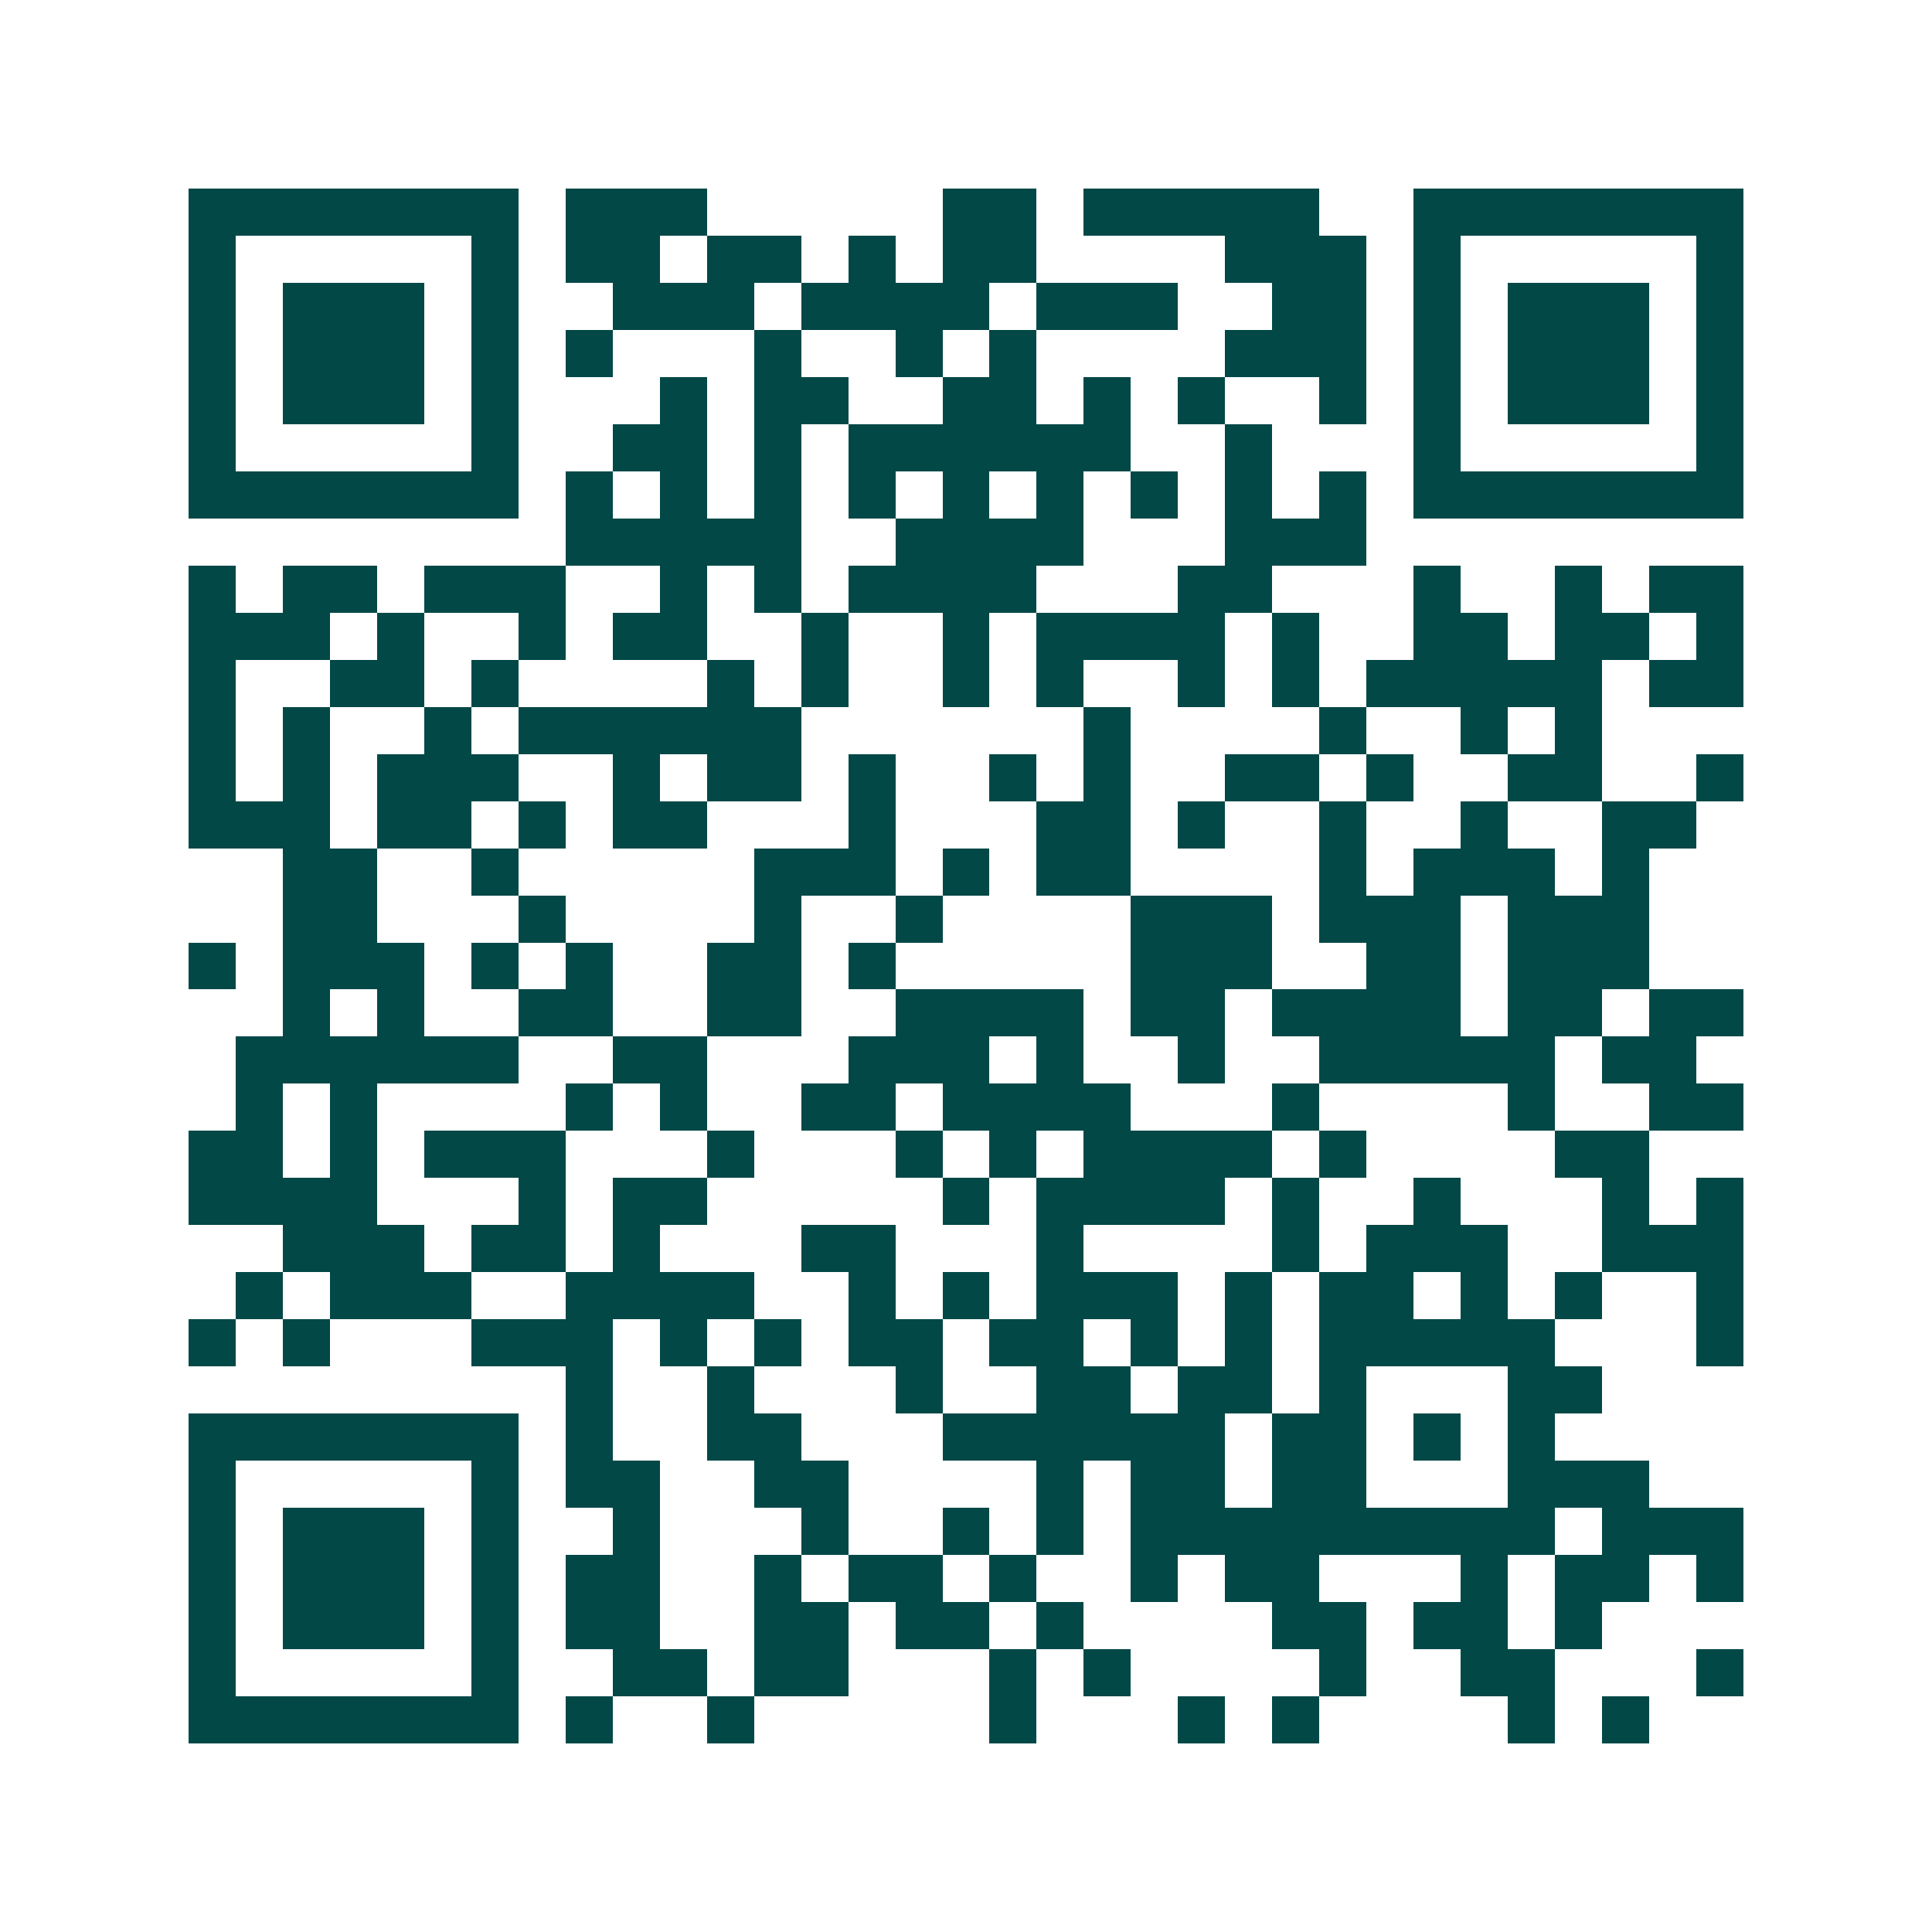 <svg xmlns="http://www.w3.org/2000/svg" width="200" height="200" viewBox="0 0 41 41" shape-rendering="crispEdges"><path fill="#ffffff" d="M0 0h41v41H0z"/><path stroke="#014847" d="M4 4.5h7m1 0h3m5 0h2m1 0h5m2 0h7M4 5.5h1m5 0h1m1 0h2m1 0h2m1 0h1m1 0h2m4 0h3m1 0h1m5 0h1M4 6.5h1m1 0h3m1 0h1m2 0h3m1 0h4m1 0h3m2 0h2m1 0h1m1 0h3m1 0h1M4 7.5h1m1 0h3m1 0h1m1 0h1m3 0h1m2 0h1m1 0h1m4 0h3m1 0h1m1 0h3m1 0h1M4 8.5h1m1 0h3m1 0h1m3 0h1m1 0h2m2 0h2m1 0h1m1 0h1m2 0h1m1 0h1m1 0h3m1 0h1M4 9.5h1m5 0h1m2 0h2m1 0h1m1 0h6m2 0h1m3 0h1m5 0h1M4 10.5h7m1 0h1m1 0h1m1 0h1m1 0h1m1 0h1m1 0h1m1 0h1m1 0h1m1 0h1m1 0h7M12 11.5h5m2 0h4m3 0h3M4 12.5h1m1 0h2m1 0h3m2 0h1m1 0h1m1 0h4m3 0h2m3 0h1m2 0h1m1 0h2M4 13.5h3m1 0h1m2 0h1m1 0h2m2 0h1m2 0h1m1 0h4m1 0h1m2 0h2m1 0h2m1 0h1M4 14.5h1m2 0h2m1 0h1m4 0h1m1 0h1m2 0h1m1 0h1m2 0h1m1 0h1m1 0h5m1 0h2M4 15.5h1m1 0h1m2 0h1m1 0h6m6 0h1m4 0h1m2 0h1m1 0h1M4 16.5h1m1 0h1m1 0h3m2 0h1m1 0h2m1 0h1m2 0h1m1 0h1m2 0h2m1 0h1m2 0h2m2 0h1M4 17.5h3m1 0h2m1 0h1m1 0h2m3 0h1m3 0h2m1 0h1m2 0h1m2 0h1m2 0h2M6 18.5h2m2 0h1m5 0h3m1 0h1m1 0h2m4 0h1m1 0h3m1 0h1M6 19.5h2m3 0h1m4 0h1m2 0h1m4 0h3m1 0h3m1 0h3M4 20.5h1m1 0h3m1 0h1m1 0h1m2 0h2m1 0h1m5 0h3m2 0h2m1 0h3M6 21.5h1m1 0h1m2 0h2m2 0h2m2 0h4m1 0h2m1 0h4m1 0h2m1 0h2M5 22.5h6m2 0h2m3 0h3m1 0h1m2 0h1m2 0h5m1 0h2M5 23.5h1m1 0h1m4 0h1m1 0h1m2 0h2m1 0h4m3 0h1m4 0h1m2 0h2M4 24.5h2m1 0h1m1 0h3m3 0h1m3 0h1m1 0h1m1 0h4m1 0h1m4 0h2M4 25.5h4m3 0h1m1 0h2m5 0h1m1 0h4m1 0h1m2 0h1m3 0h1m1 0h1M6 26.5h3m1 0h2m1 0h1m3 0h2m3 0h1m4 0h1m1 0h3m2 0h3M5 27.5h1m1 0h3m2 0h4m2 0h1m1 0h1m1 0h3m1 0h1m1 0h2m1 0h1m1 0h1m2 0h1M4 28.5h1m1 0h1m3 0h3m1 0h1m1 0h1m1 0h2m1 0h2m1 0h1m1 0h1m1 0h5m3 0h1M12 29.5h1m2 0h1m3 0h1m2 0h2m1 0h2m1 0h1m3 0h2M4 30.5h7m1 0h1m2 0h2m3 0h6m1 0h2m1 0h1m1 0h1M4 31.5h1m5 0h1m1 0h2m2 0h2m4 0h1m1 0h2m1 0h2m3 0h3M4 32.5h1m1 0h3m1 0h1m2 0h1m3 0h1m2 0h1m1 0h1m1 0h9m1 0h3M4 33.5h1m1 0h3m1 0h1m1 0h2m2 0h1m1 0h2m1 0h1m2 0h1m1 0h2m3 0h1m1 0h2m1 0h1M4 34.5h1m1 0h3m1 0h1m1 0h2m2 0h2m1 0h2m1 0h1m4 0h2m1 0h2m1 0h1M4 35.5h1m5 0h1m2 0h2m1 0h2m3 0h1m1 0h1m4 0h1m2 0h2m3 0h1M4 36.5h7m1 0h1m2 0h1m5 0h1m3 0h1m1 0h1m4 0h1m1 0h1"/></svg>
